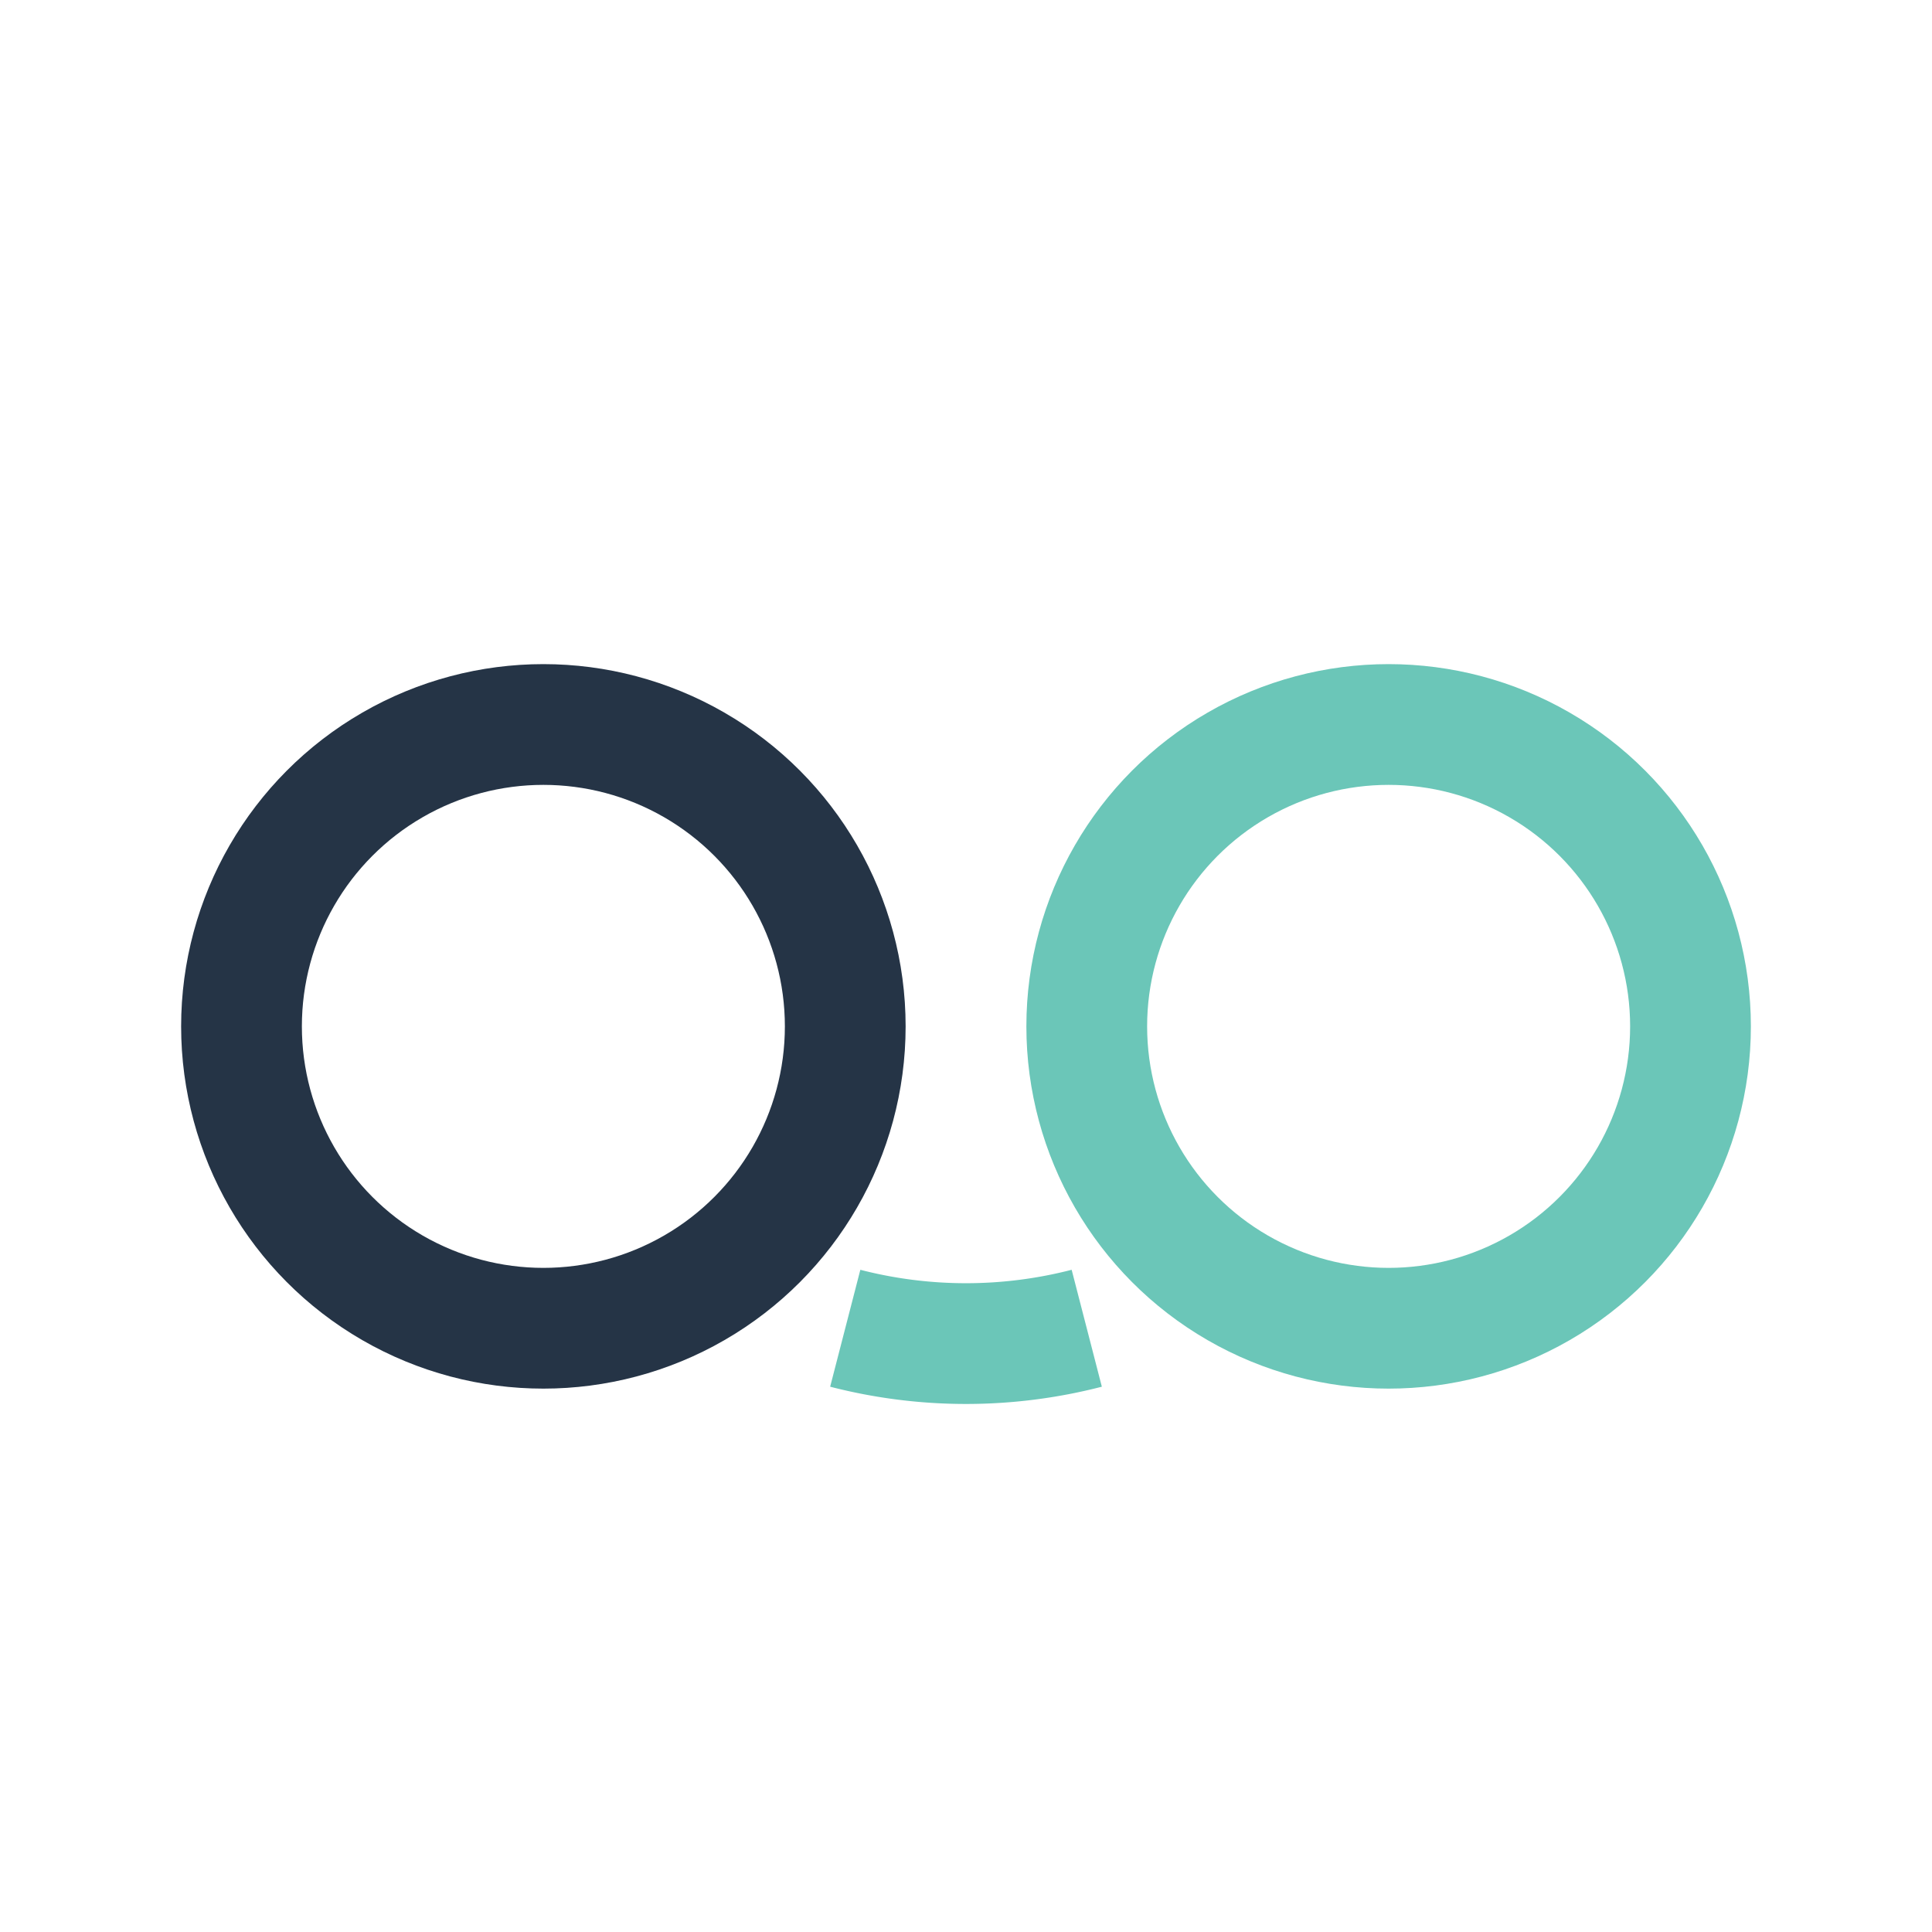 <?xml version="1.0" encoding="UTF-8"?>
<svg xmlns="http://www.w3.org/2000/svg" width="32" height="32" viewBox="0 0 32 32"><circle cx="9" cy="17" r="5" fill="none" stroke="#253446" stroke-width="2"/><circle cx="23" cy="17" r="5" fill="none" stroke="#6BC6B8" stroke-width="2"/><path d="M14 22a8 8 0 0 0 4 0" fill="none" stroke="#6BC6B8" stroke-width="2"/></svg>